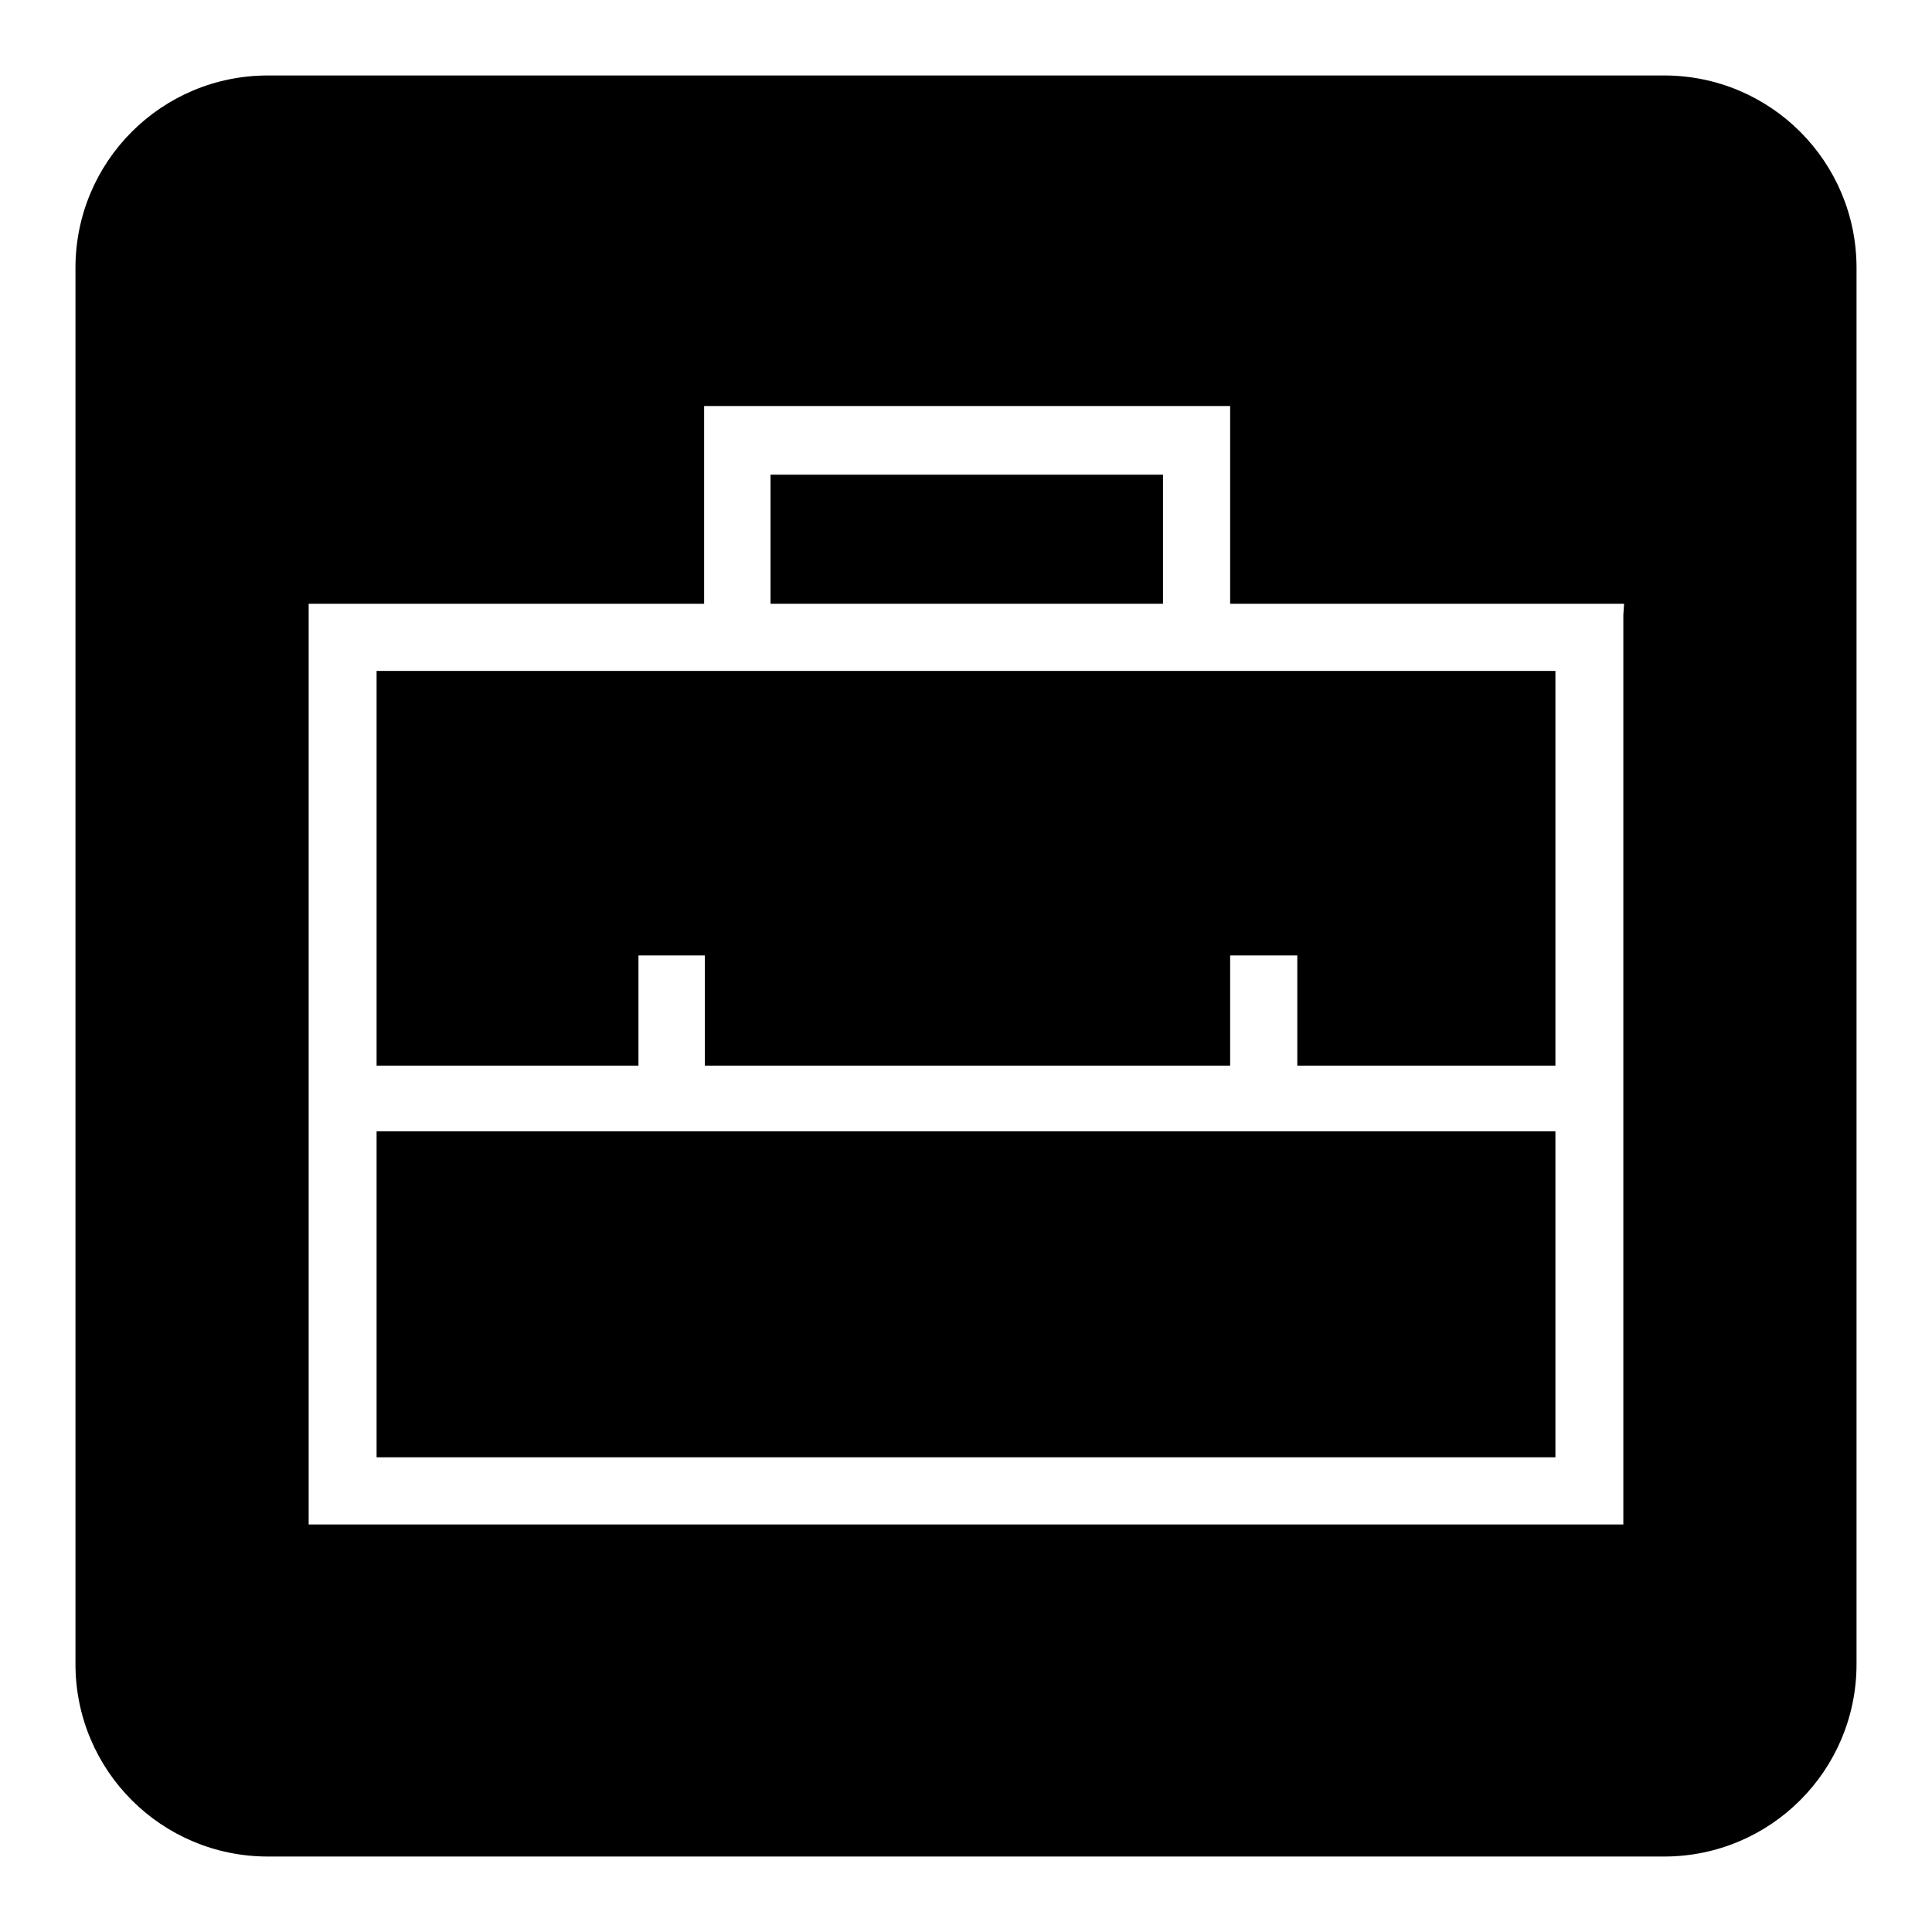 <?xml version="1.0" encoding="utf-8"?>
<!-- Svg Vector Icons : http://www.onlinewebfonts.com/icon -->
<!DOCTYPE svg PUBLIC "-//W3C//DTD SVG 1.1//EN" "http://www.w3.org/Graphics/SVG/1.1/DTD/svg11.dtd">
<svg version="1.1" xmlns="http://www.w3.org/2000/svg" xmlns:xlink="http://www.w3.org/1999/xlink" x="0px" y="0px" viewBox="0 0 256 256" enable-background="new 0 0 256 256" xml:space="preserve">
<g><g><path fill="#000000" d="M49.9,149.9h156.2v43.2H49.9V149.9z"/><path fill="#000000" d="M49.9,141.2h34.7v-14.6h8.8v14.6H163v-14.6h8.9v14.6h34.2V88.9H49.9V141.2z"/><path fill="#000000" d="M102.1,62.9h52v17.1h-52V62.9L102.1,62.9z"/><path fill="#000000" d="M220.5,10H35.5C21.4,10,10,21.4,10,35.5v185c0,14.1,11.4,25.5,25.5,25.5h185c14.1,0,25.5-11.4,25.5-25.5v-185C246,21.4,234.6,10,220.5,10z M215.1,81.5v7.4v104.2v6.7v2.2H40.9v-2.2v-6.7V88.9v-7.4v-1.5h52.4V62.9v-6.5v-2.6h69.7v2.6v6.5v17.1h52.2L215.1,81.5L215.1,81.5z"/></g></g>
</svg>